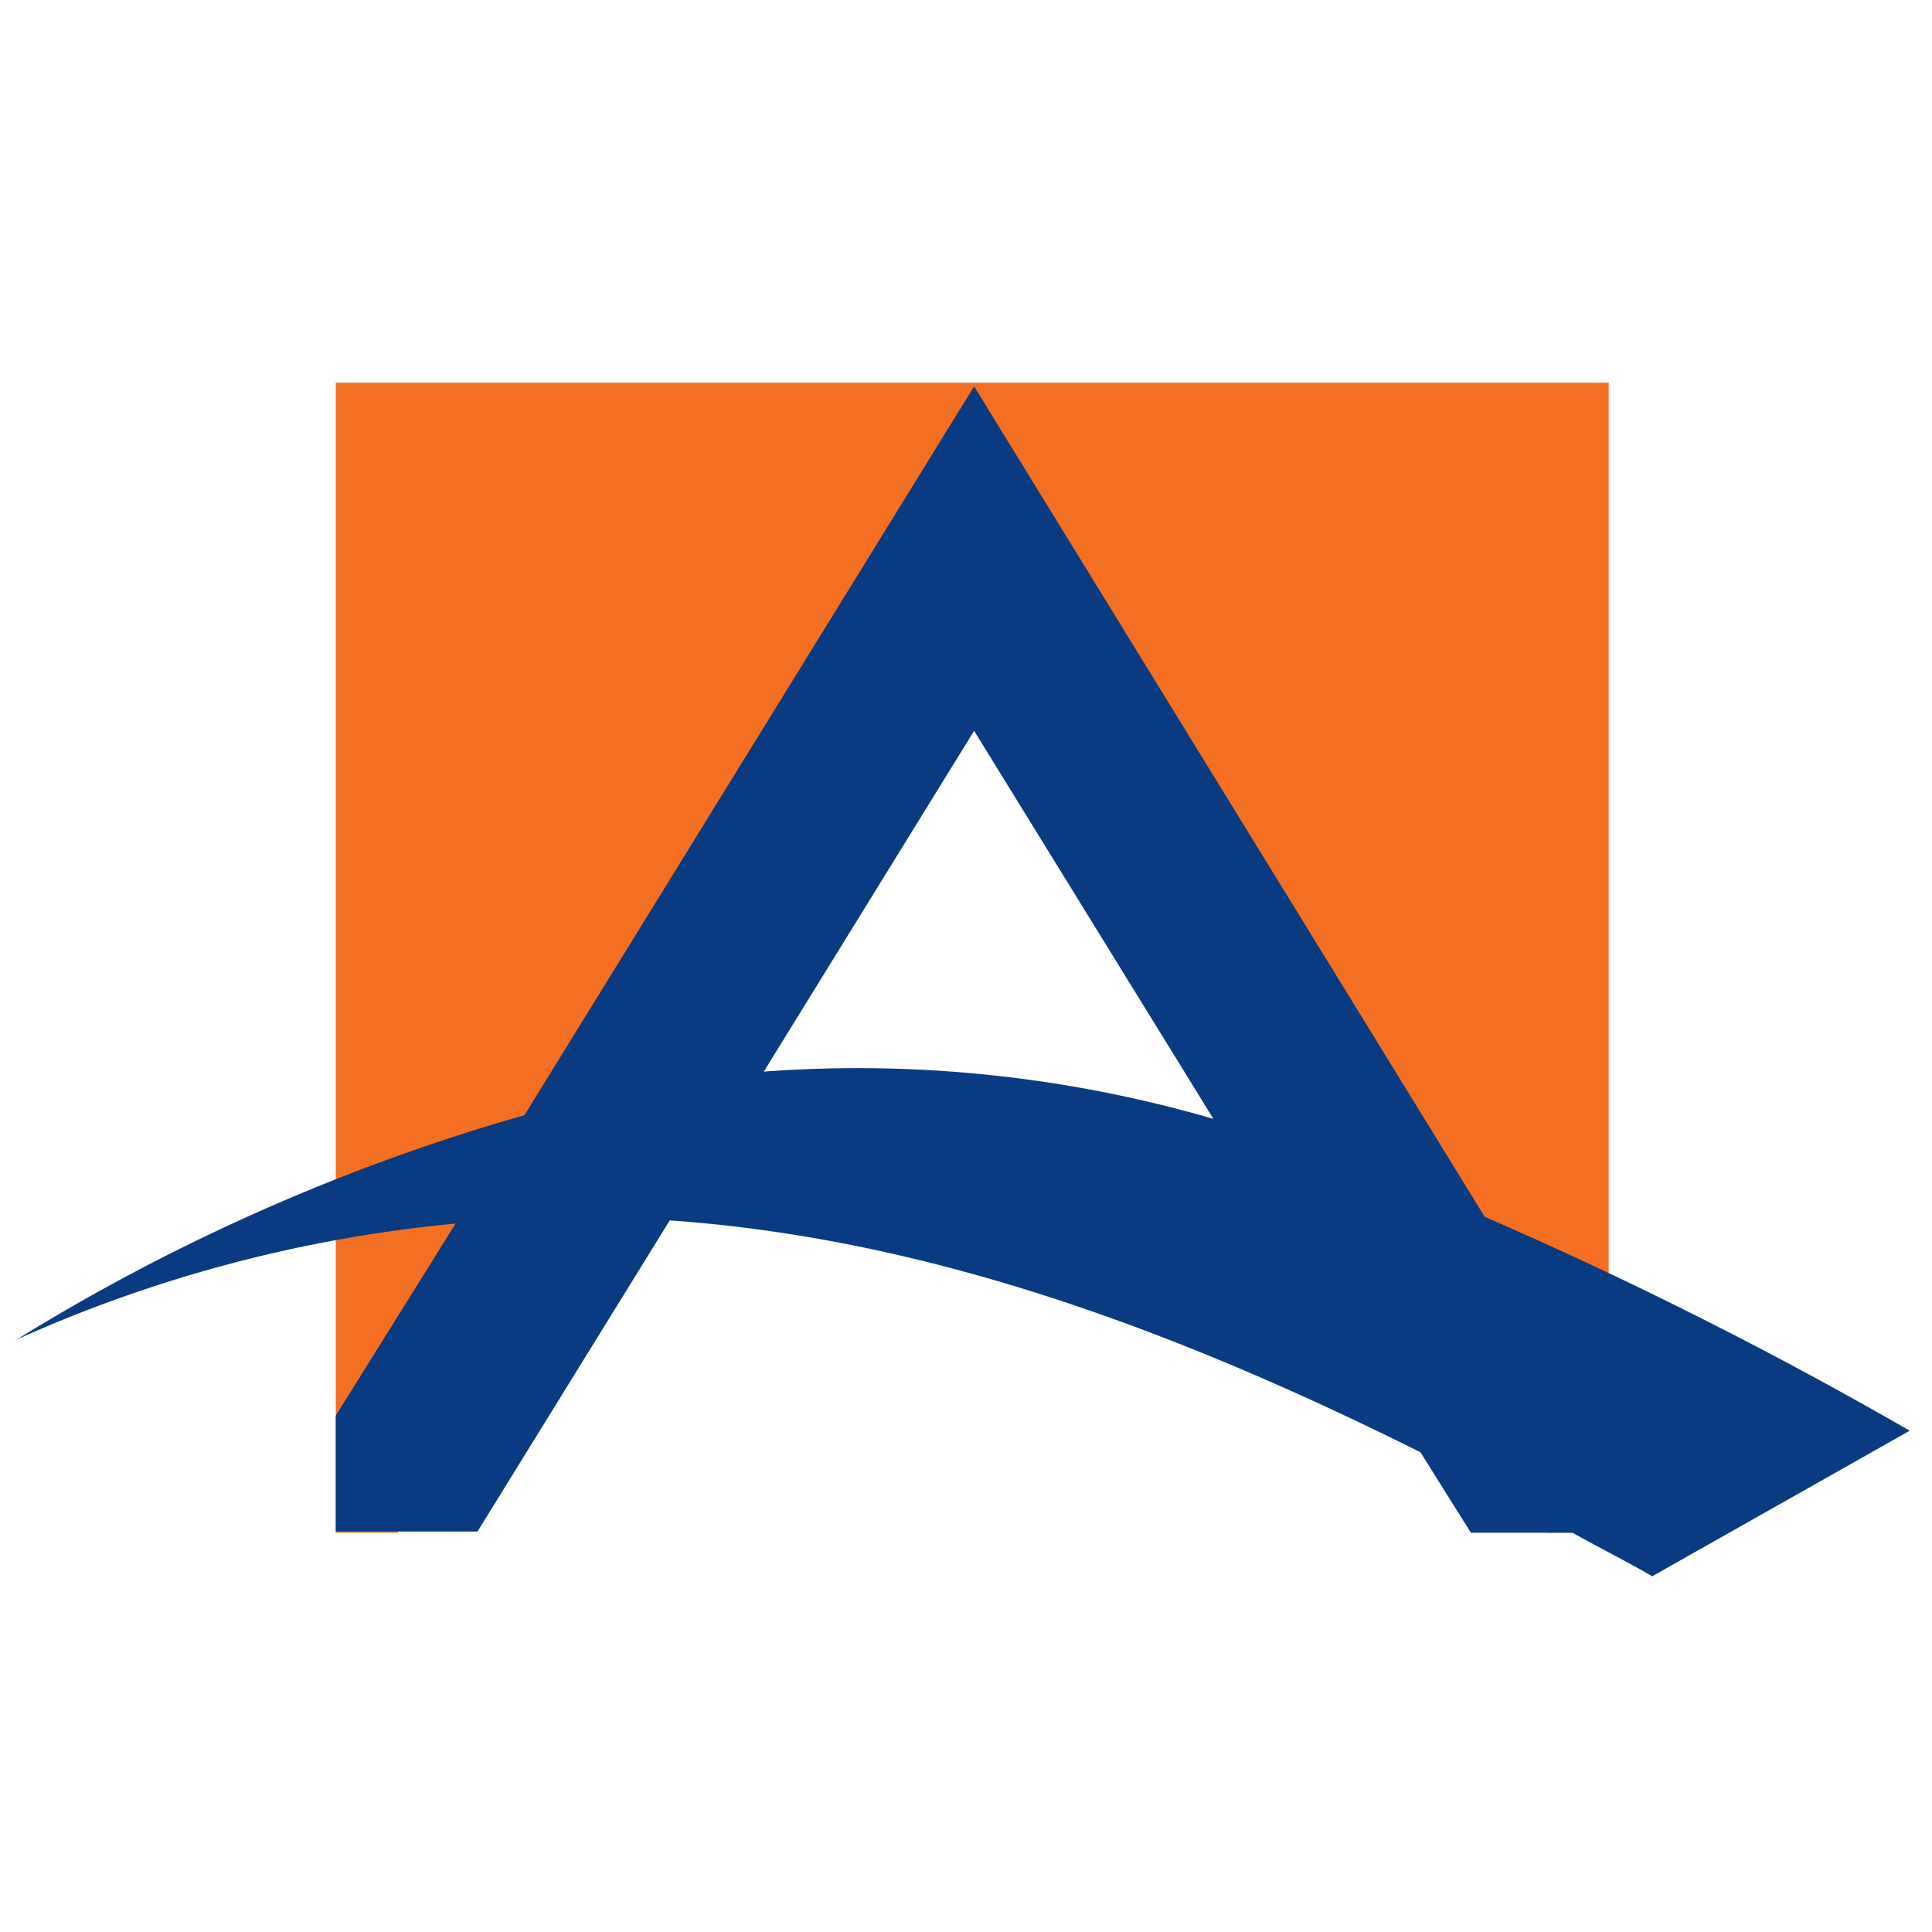 <svg xmlns="http://www.w3.org/2000/svg" id="logosandtypes_com" data-name="logosandtypes com" viewBox="0 0 150 150"><defs><style>.cls-1{fill:none;}.cls-2{fill:#f46f22;fill-rule:evenodd;}.cls-3{fill:#093b82;}</style></defs><path class="cls-1" d="M0,0H150V150H0Z" transform="translate(0 0)"></path><path id="Path_9" data-name="Path 9" class="cls-2" d="M26.07,29.71H124.9V119h-4.79L76.19,42.38,30.86,119H26.07Z" transform="translate(0 0)"></path><path id="Path_10" data-name="Path 10" class="cls-3" d="M148.27,111.08a327.64,327.64,0,0,0-33-16.61L75.63,30,40.72,86.58A156.77,156.77,0,0,0,1.3,104a107.4,107.4,0,0,1,34.07-9l-9.3,14.91v9h11L52,94.75c20,1.41,39.13,8.45,58.28,18L114.2,119h7.89c2,1.13,4.23,2.24,6.19,3.38ZM59.3,83.2,75.63,56.74,94.21,86.87A98.74,98.74,0,0,0,59.3,83.2Z" transform="translate(0 0)"></path></svg>
